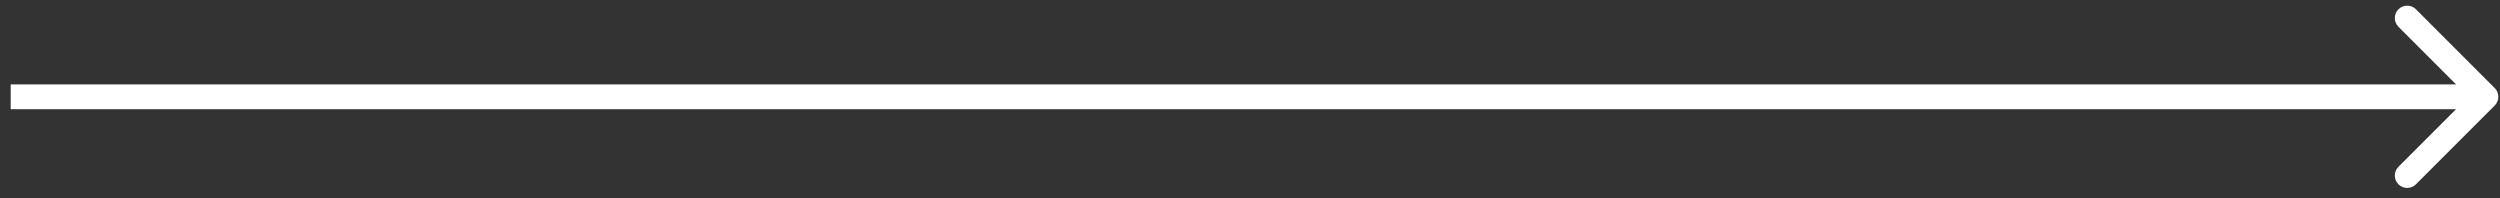 <?xml version="1.0" encoding="UTF-8"?> <svg xmlns="http://www.w3.org/2000/svg" width="202" height="16" viewBox="0 0 202 16" fill="none"><rect x="0" y="0" width="202" height="16" fill="#333333" stroke="none"/><path d="M201.572 8.528C201.963 8.138 201.963 7.505 201.572 7.114L195.208 0.75C194.818 0.36 194.185 0.36 193.794 0.75C193.404 1.141 193.404 1.774 193.794 2.164L199.451 7.821L193.794 13.478C193.404 13.869 193.404 14.502 193.794 14.892C194.185 15.283 194.818 15.283 195.208 14.892L201.572 8.528ZM0.865 7.821V8.821H200.865V7.821V6.821H0.865V7.821Z" fill="white"></path></svg> 